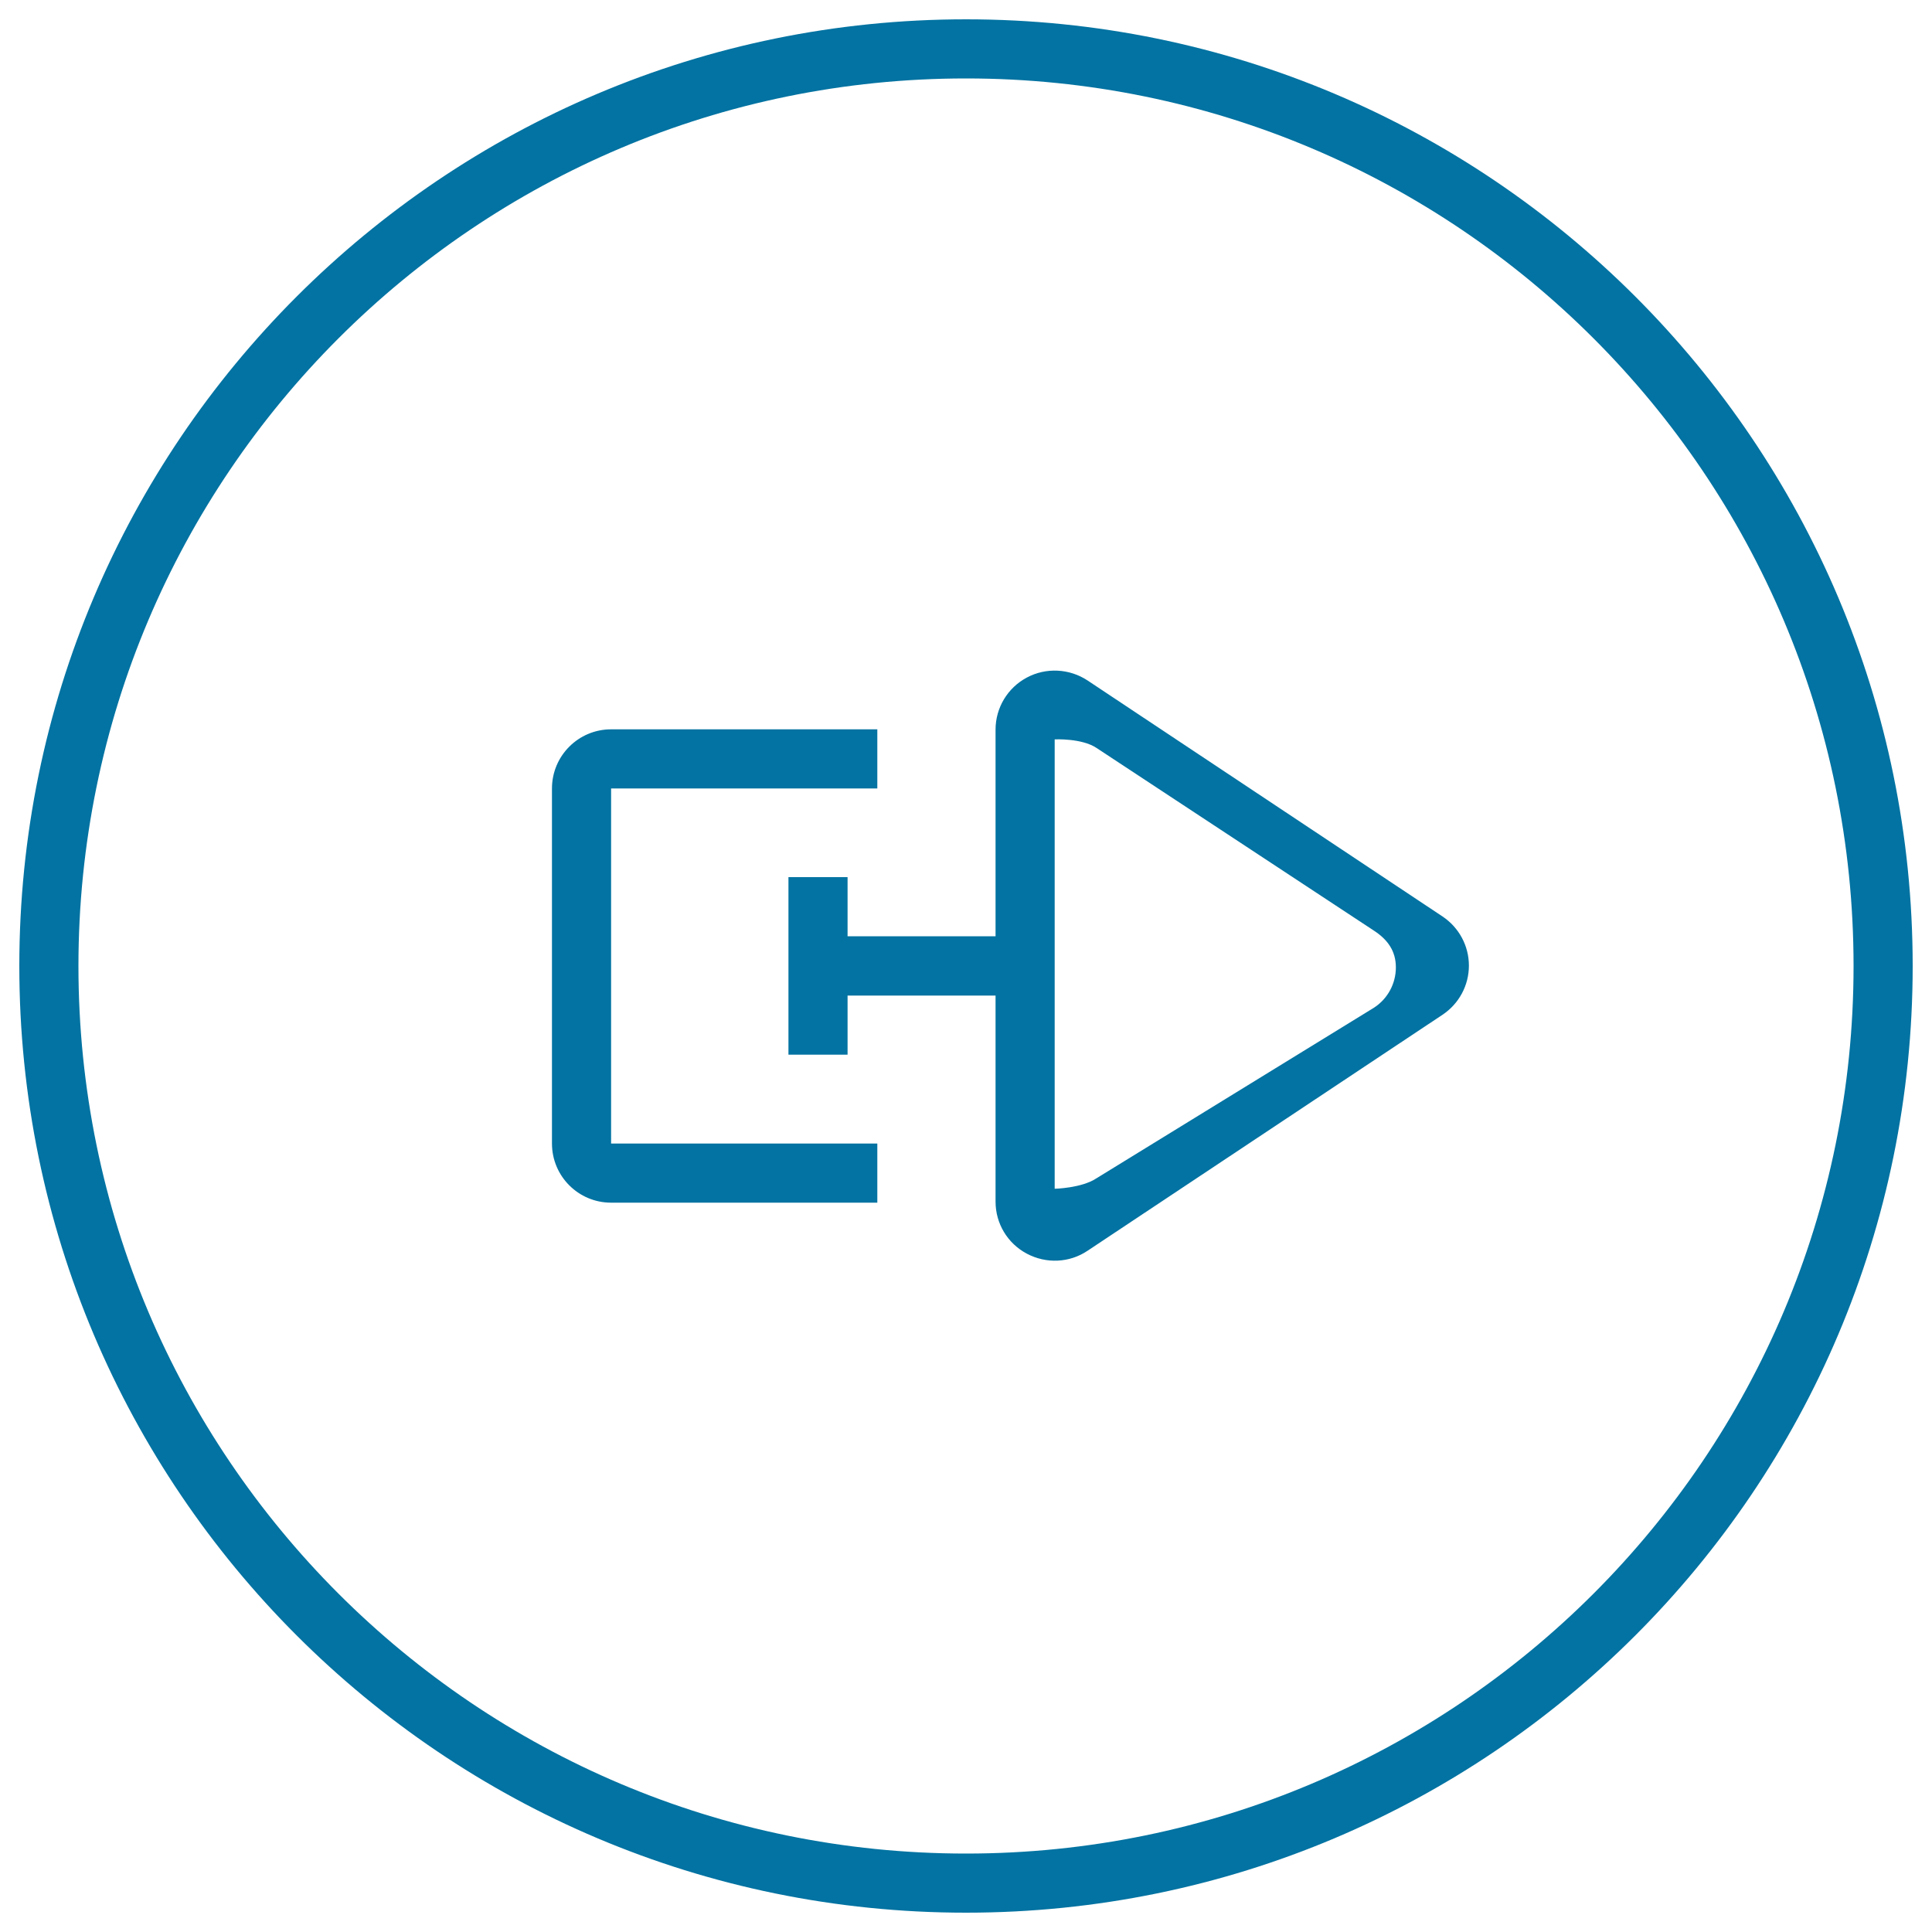 <svg xmlns="http://www.w3.org/2000/svg" viewBox="0 0 1000 1000" style="fill:#0273a2">
<title>Right Arrow Outline In Circular Button SVG icon</title>
<g><g><g id="circle_32_"><g><path d="M500,10C229.4,10,10,229.4,10,500c0,270.6,219.4,490,490,490c270.6,0,490-219.4,490-490C990,229.4,770.6,10,500,10z M500,959.4C246.3,959.4,40.6,753.7,40.6,500C40.6,246.3,246.3,40.6,500,40.6c253.7,0,459.4,205.7,459.4,459.4C959.4,753.7,753.7,959.4,500,959.4z"/></g></g><g id="back_2_"><g><path d="M746.7,474.4L562.9,352.2c-9.4-6.2-21.5-6.8-31.4-1.5c-10,5.3-16.2,15.7-16.2,26.9v107h-76.6v-30.6h-30.6v91.9h30.6v-30.6h76.6V622c0,11.3,6.2,21.6,16.2,26.9c10,5.3,22,4.8,31.4-1.5l183.8-122.2c8.5-5.7,13.6-15.2,13.6-25.4C760.3,489.6,755.2,480.1,746.7,474.4z M711.3,521.5l-143.8,88.4c-7.7,5.1-21.6,5.4-21.6,5.4s0-14.2,0-23.4V408.1c0-9.2,0-25.4,0-25.4s13.9-0.7,21.6,4.4l143.8,94.7c7,4.6,11.2,10.5,11.2,18.9S718.3,516.9,711.3,521.5z"/></g></g><g id="Rounded_Rectangle_15"><g><path d="M454.1,408.1v-30.6H316.3c-16.9,0-30.6,13.7-30.6,30.6v183.8c0,16.9,13.7,30.6,30.6,30.6h137.8v-30.6H316.3V408.1H454.1z"/></g></g></g></g>
</svg>
